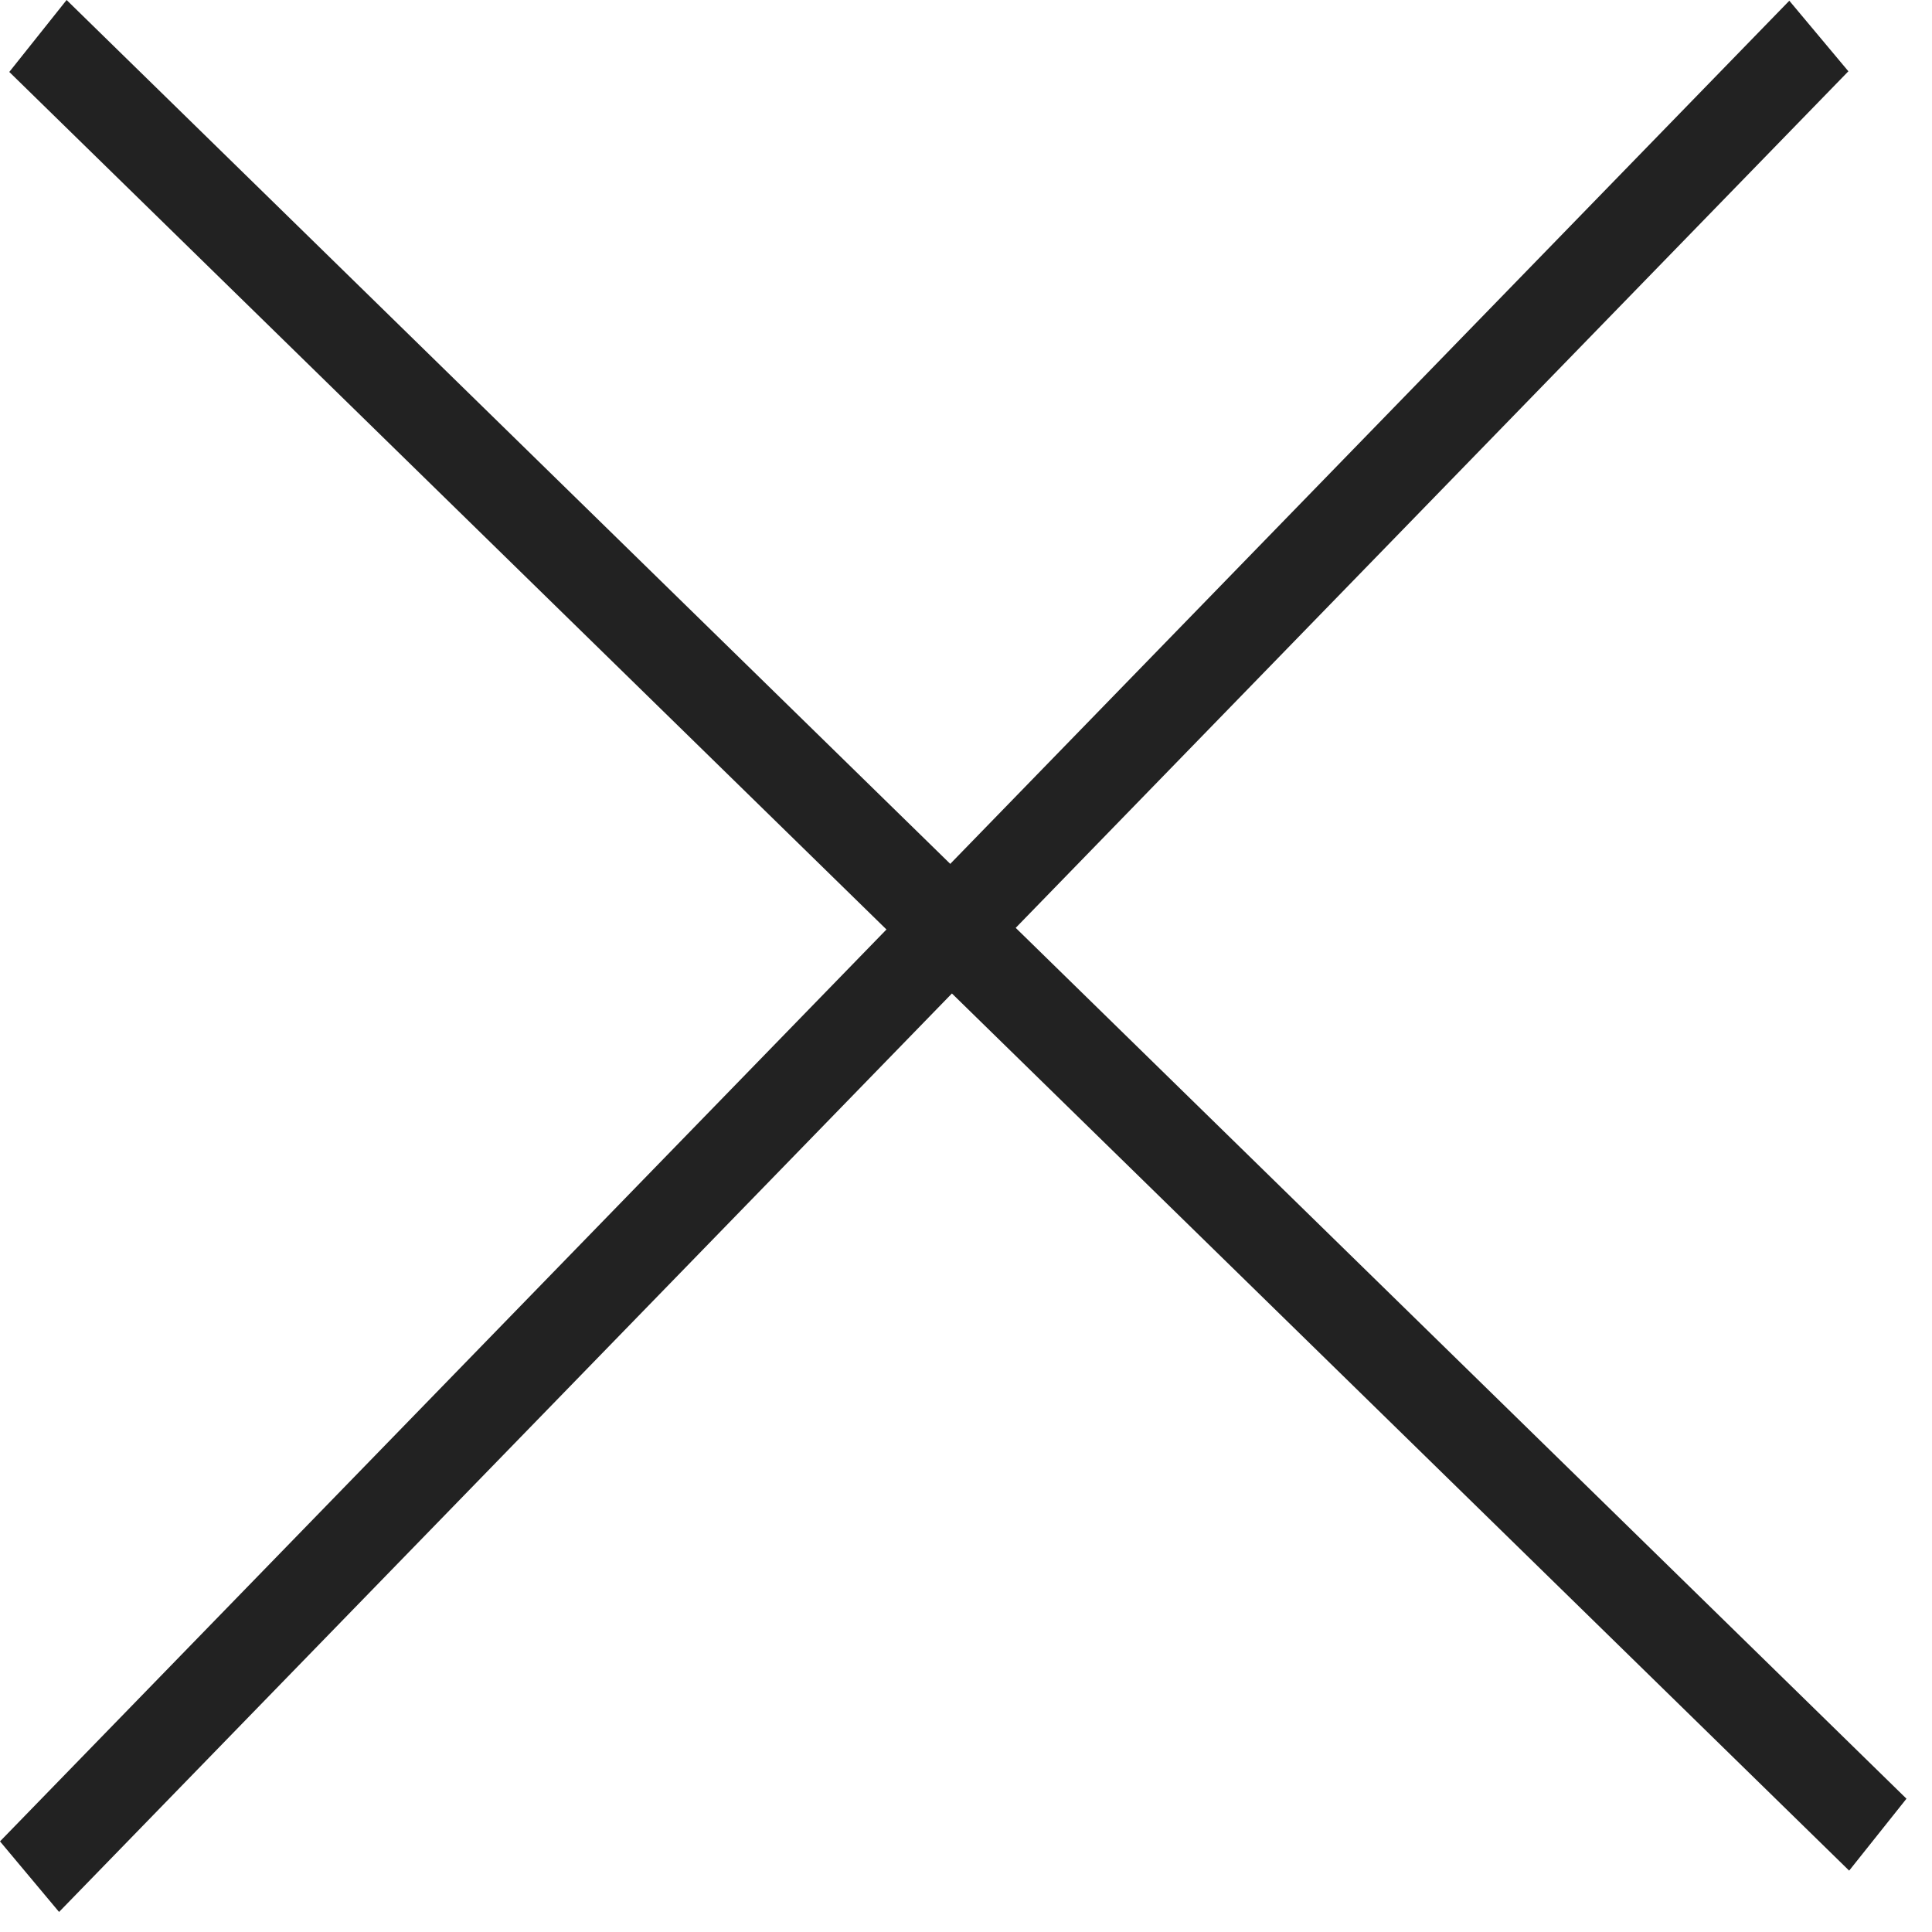 <svg width="21" height="21" viewBox="0 0 21 21" fill="none" xmlns="http://www.w3.org/2000/svg">
<line y1="-0.5" x2="27.97" y2="-0.5" transform="matrix(0.715 0.699 -0.623 0.782 0.101 0.782)" stroke="#222222"/>
<line y1="-0.5" x2="27.904" y2="-0.5" transform="matrix(0.697 -0.717 0.642 0.767 0.642 20.782)" stroke="#222222"/>
</svg>
